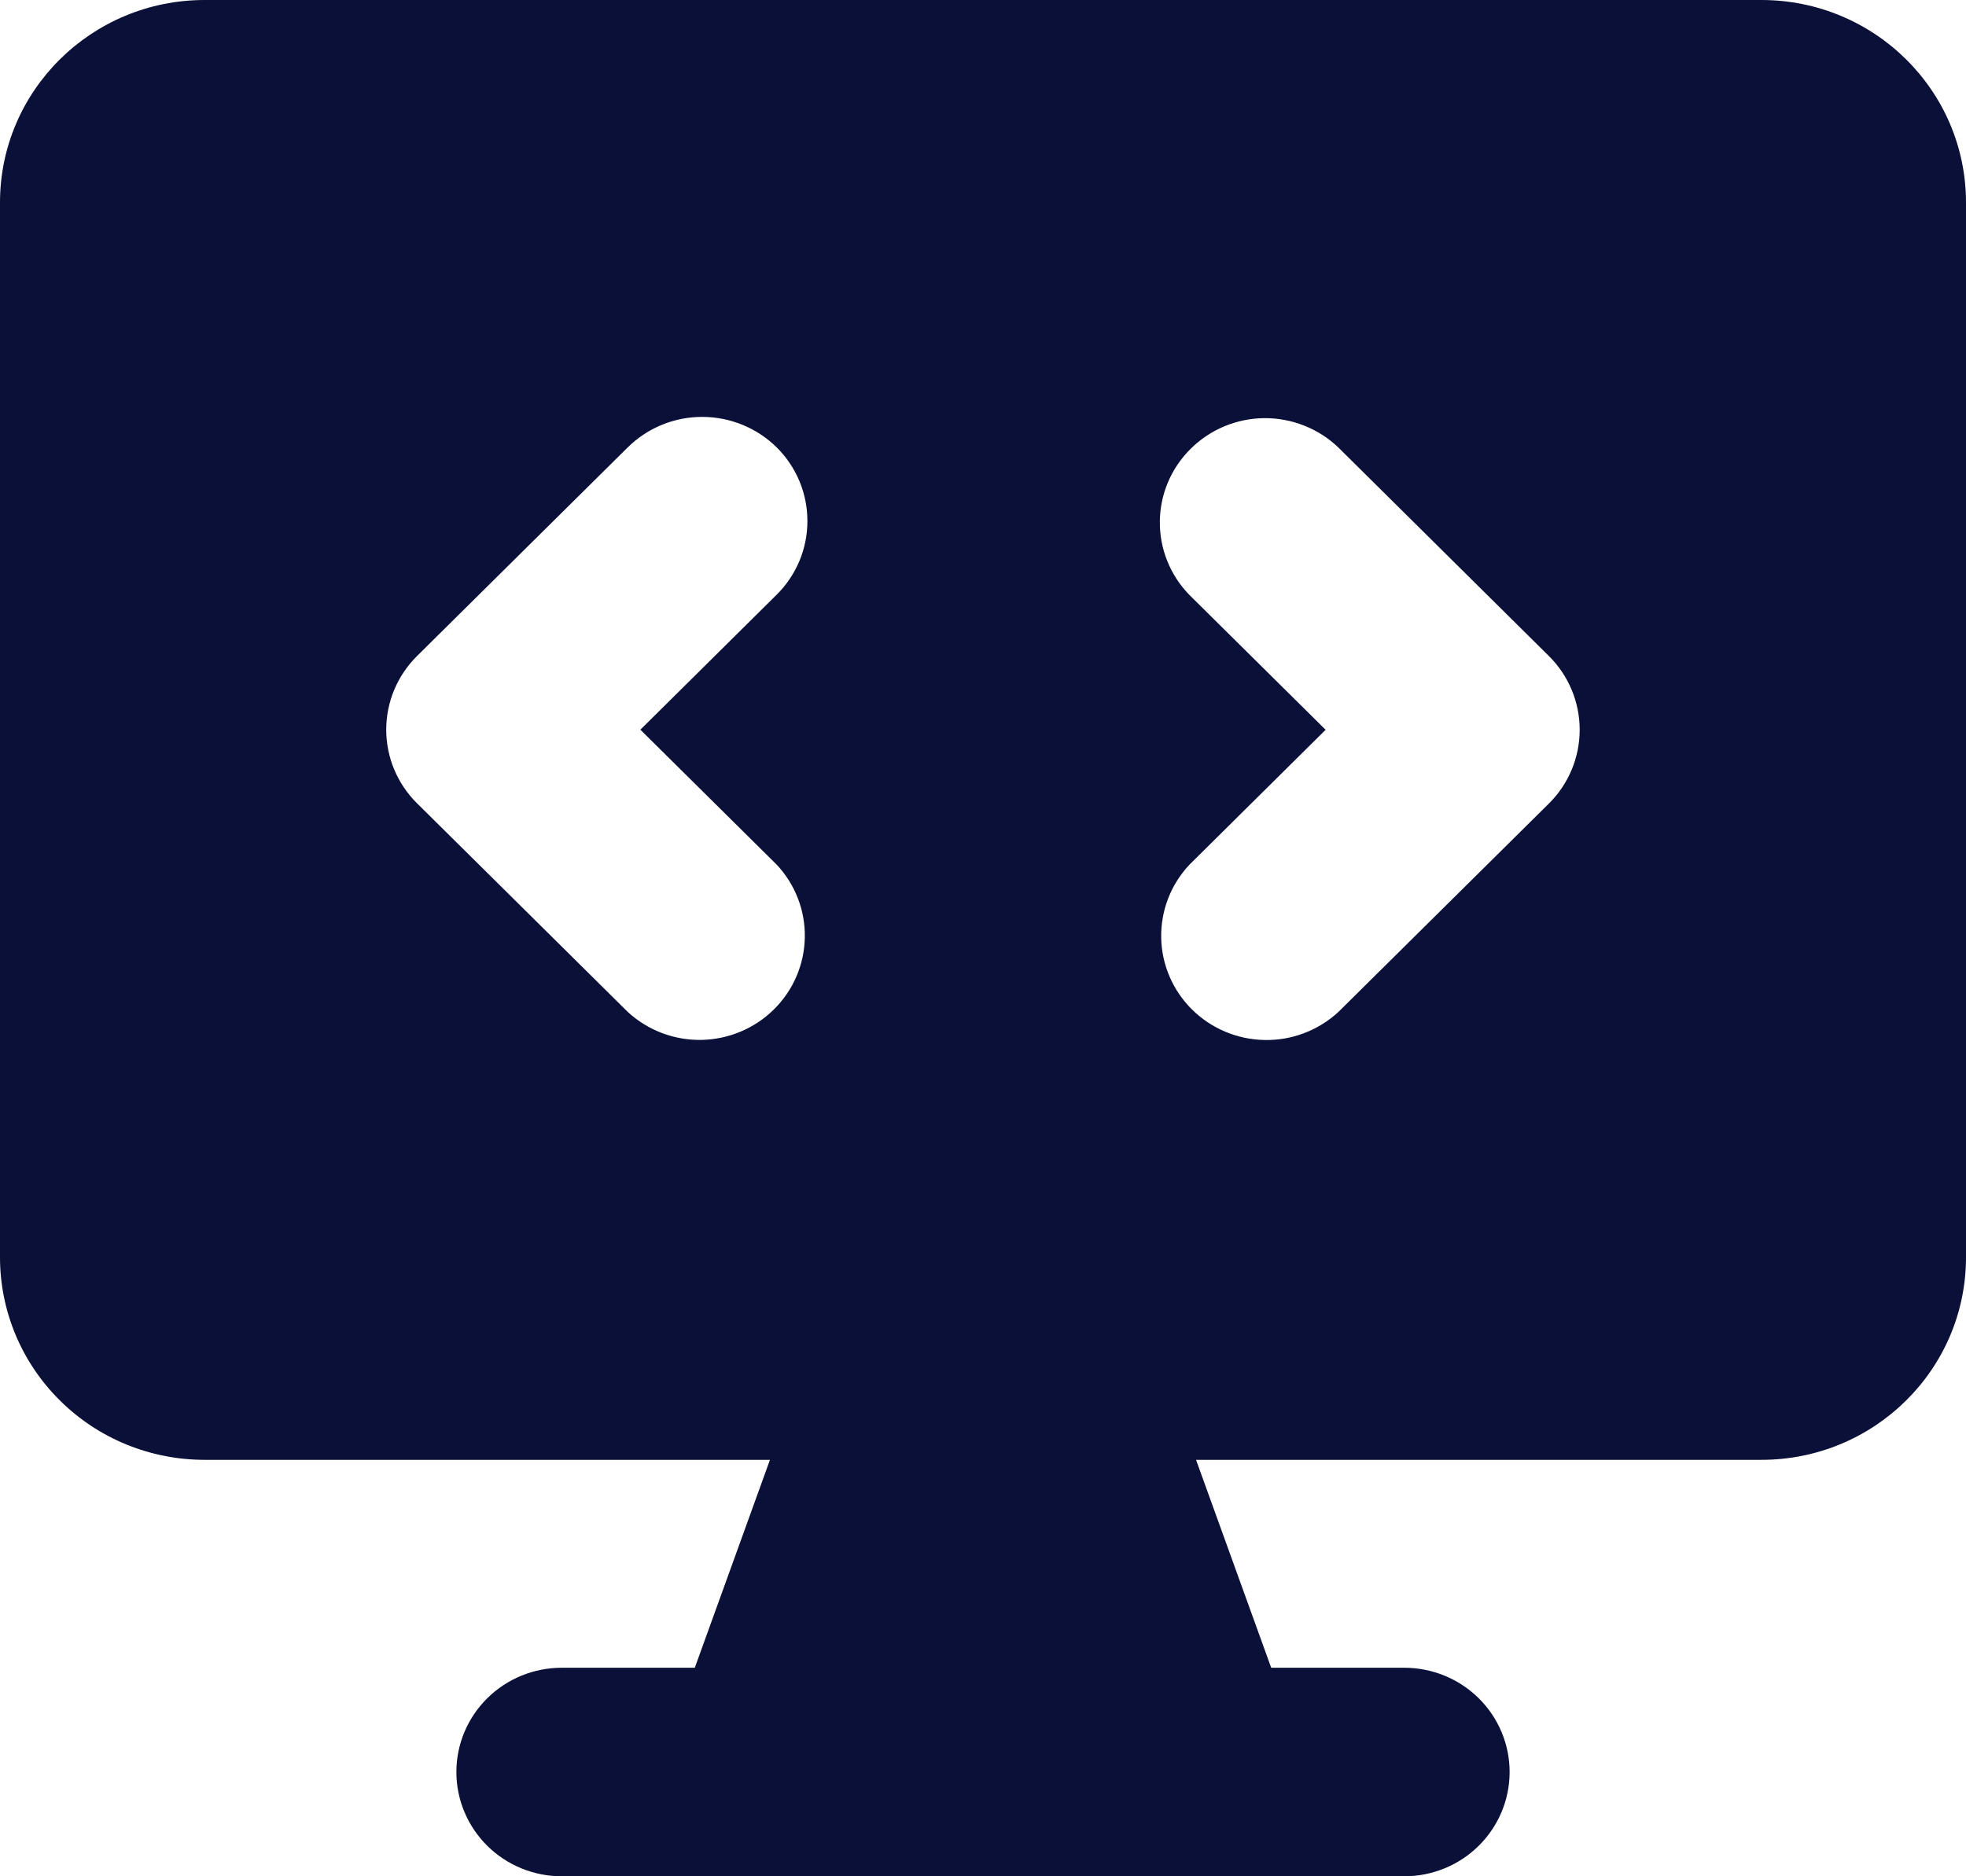 <svg width="22" height="21" viewBox="0 0 22 21" fill="none" xmlns="http://www.w3.org/2000/svg">
<path fill-rule="evenodd" clip-rule="evenodd" d="M0 2.267C0 1.015 1.025 0 2.29 0H19.71C20.975 0 22 1.015 22 2.267V14.072C22 15.325 20.975 16.339 19.71 16.339H13.384L14.225 18.666H15.714C16.027 18.666 16.327 18.789 16.548 19.008C16.769 19.227 16.893 19.523 16.893 19.833C16.893 20.142 16.769 20.439 16.548 20.658C16.327 20.877 16.027 21 15.714 21H6.286C5.973 21 5.673 20.877 5.452 20.658C5.231 20.439 5.107 20.142 5.107 19.833C5.107 19.523 5.231 19.227 5.452 19.008C5.673 18.789 5.973 18.666 6.286 18.666H7.775L8.616 16.339H2.29C1.682 16.339 1.1 16.101 0.671 15.675C0.241 15.25 0 14.673 0 14.072L0 2.267ZM8.69 5.006C8.8 5.114 8.886 5.243 8.946 5.385C9.005 5.526 9.035 5.678 9.035 5.832C9.035 5.985 9.005 6.137 8.946 6.278C8.886 6.42 8.8 6.549 8.69 6.657L7.166 8.167L8.69 9.676C8.898 9.897 9.012 10.19 9.006 10.492C9.001 10.795 8.877 11.083 8.661 11.297C8.445 11.511 8.154 11.633 7.849 11.639C7.543 11.644 7.248 11.532 7.024 11.325L4.667 8.991C4.446 8.773 4.322 8.476 4.322 8.167C4.322 7.857 4.446 7.561 4.667 7.342L7.024 5.008C7.245 4.789 7.545 4.666 7.857 4.666C8.169 4.666 8.469 4.788 8.69 5.006ZM14.976 5.008C14.753 4.795 14.456 4.678 14.146 4.68C13.838 4.683 13.542 4.806 13.324 5.023C13.105 5.239 12.981 5.532 12.979 5.838C12.976 6.144 13.095 6.439 13.31 6.659L14.834 8.168L13.31 9.678C13.102 9.899 12.989 10.191 12.994 10.494C12.999 10.796 13.123 11.085 13.339 11.299C13.555 11.512 13.846 11.635 14.152 11.64C14.457 11.646 14.752 11.533 14.976 11.327L17.333 8.993C17.554 8.774 17.677 8.477 17.677 8.168C17.677 7.859 17.554 7.562 17.333 7.343L14.976 5.008Z" fill="#0A1037"/>
</svg>
